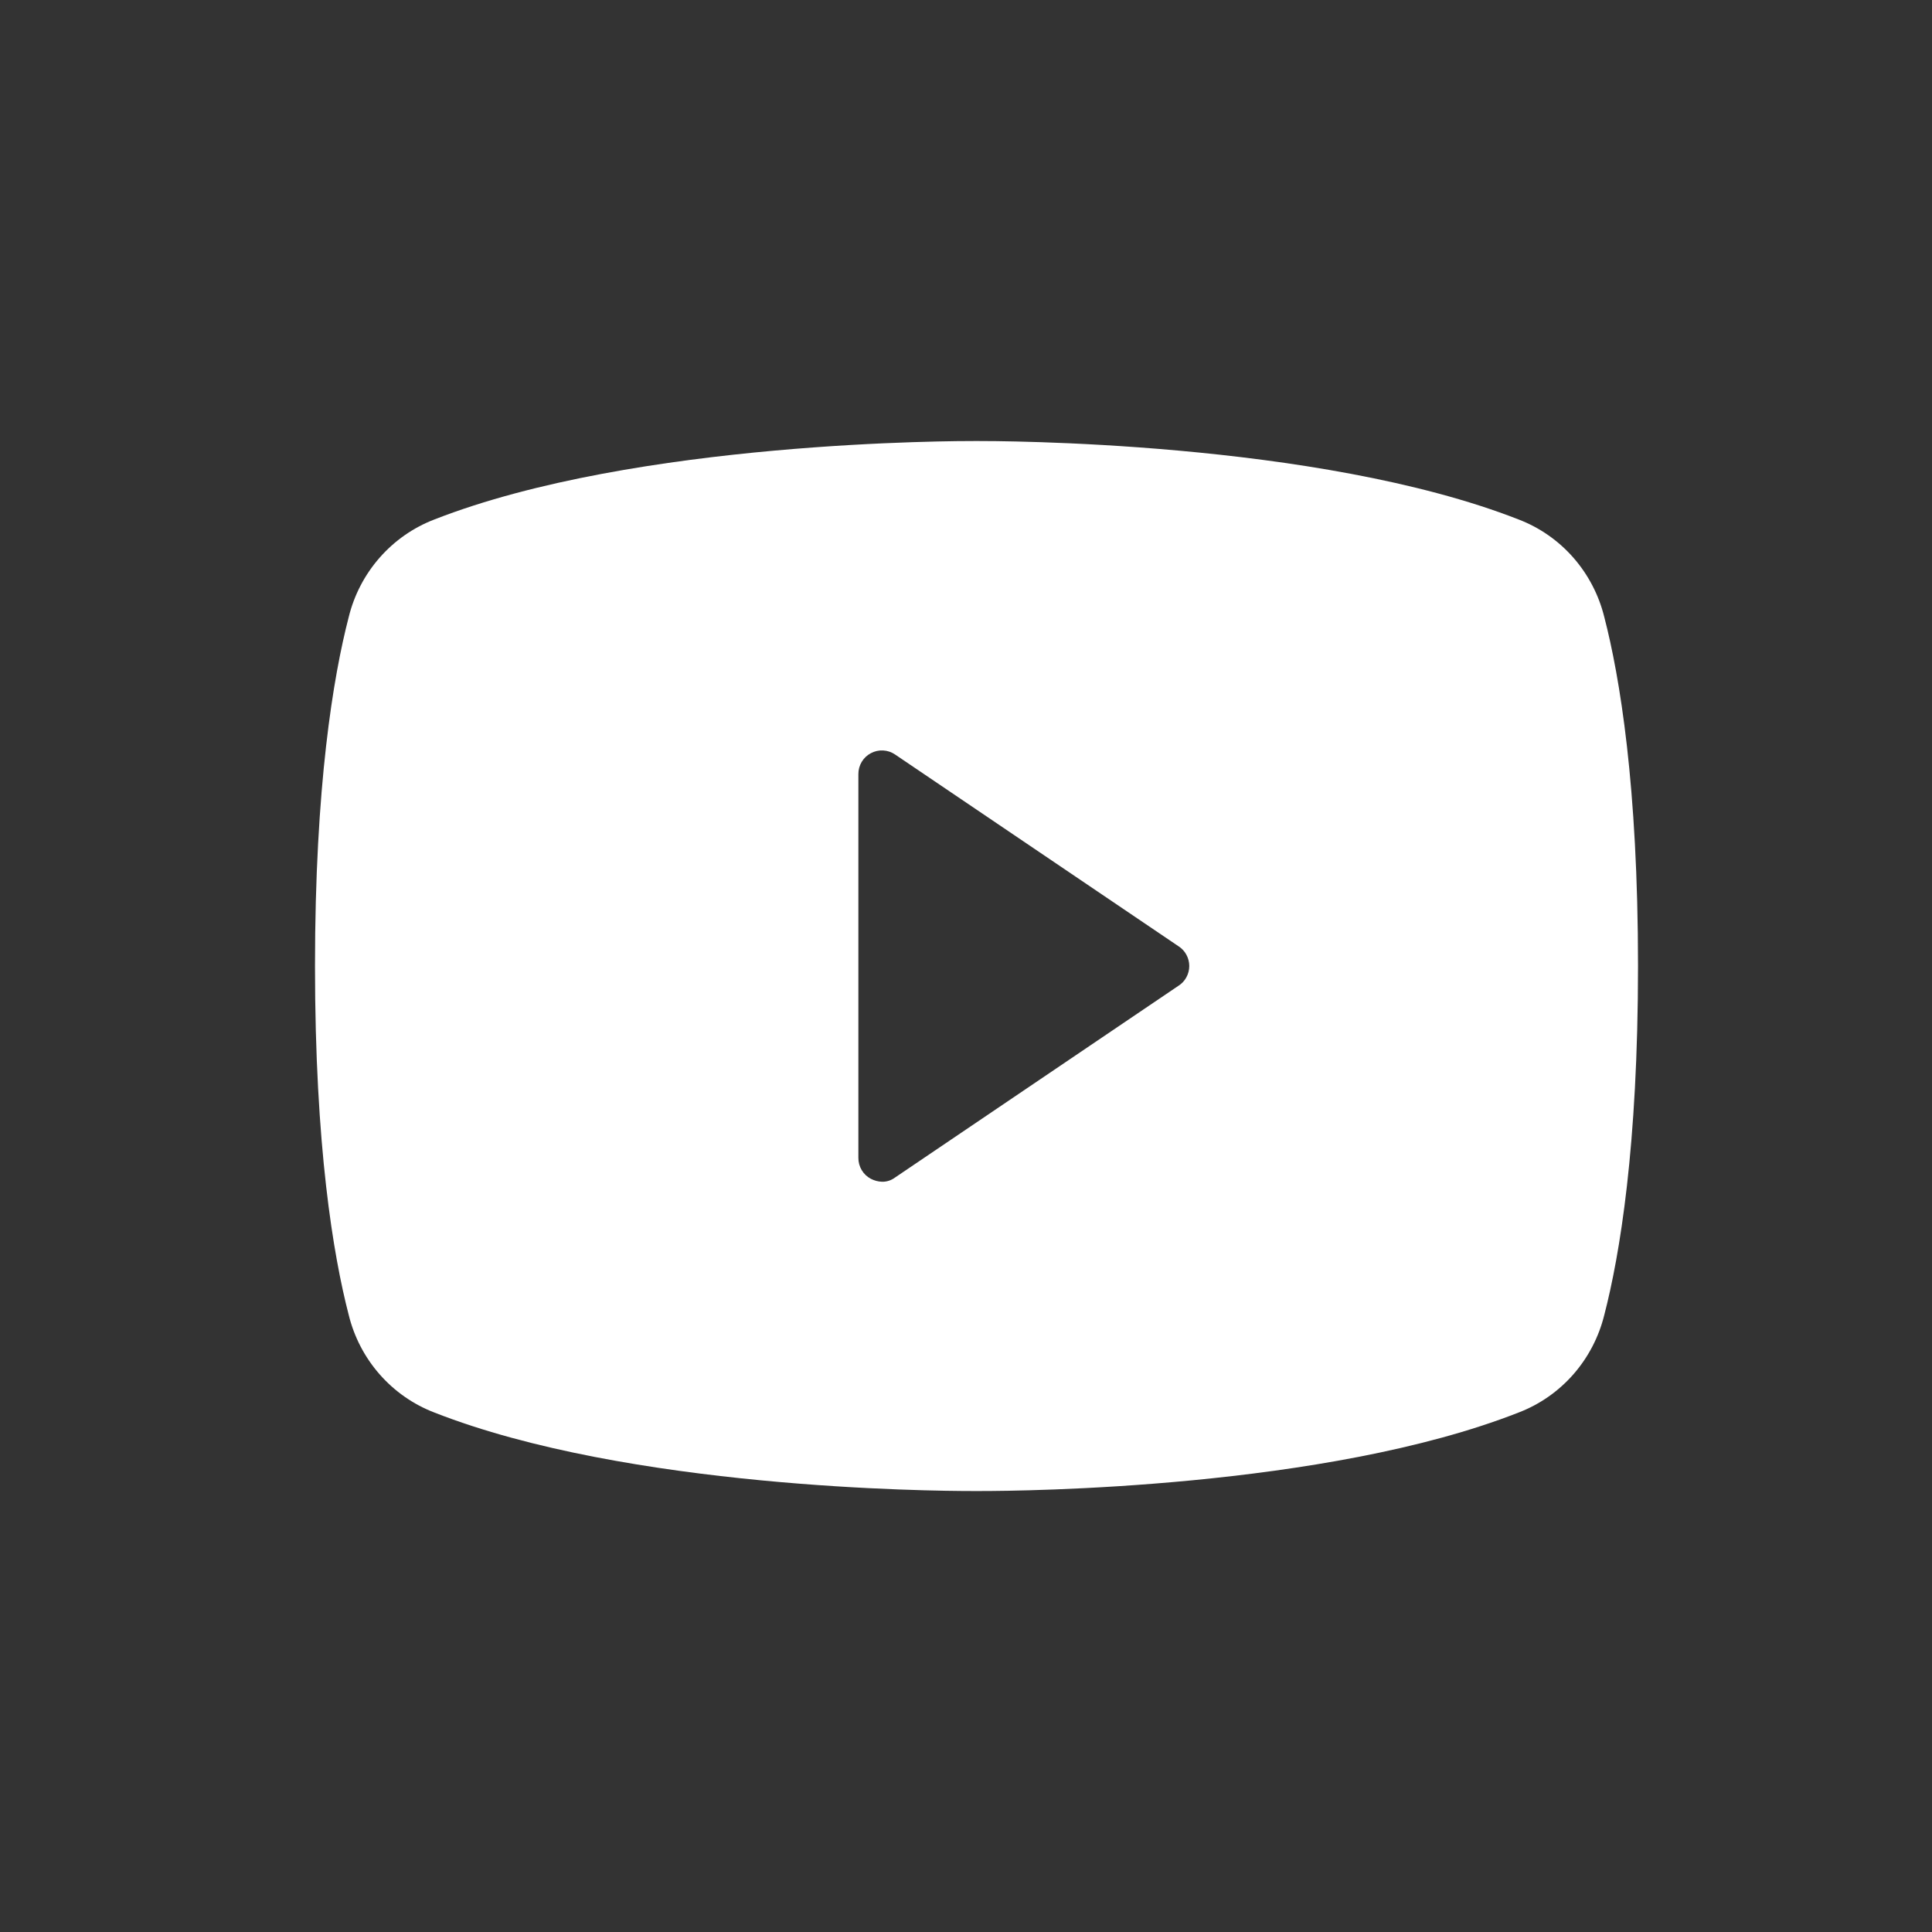 <?xml version="1.0" encoding="UTF-8" standalone="no"?><svg width="48" height="48" viewBox="0 0 48 48" fill="none" xmlns="http://www.w3.org/2000/svg">
<rect x="0" y="0" width="48" height="48" fill="#333333" stroke="none"/>
<g clip-path="url(#clip0_1391_6050)">
<path d="M39.859 15.334C39.724 14.785 39.46 14.278 39.09 13.855C38.719 13.432 38.253 13.107 37.731 12.907C32.713 10.942 24.701 10.957 24.261 10.957C23.821 10.957 15.809 10.942 10.79 12.907C10.269 13.107 9.803 13.432 9.432 13.855C9.061 14.278 8.797 14.785 8.663 15.334C8.281 16.808 7.826 19.518 7.826 24C7.826 28.482 8.281 31.192 8.663 32.666C8.797 33.215 9.061 33.722 9.432 34.145C9.803 34.568 10.269 34.893 10.79 35.093C15.603 36.984 23.146 37.044 24.158 37.044H24.364C25.376 37.044 32.919 36.984 37.731 35.093C38.253 34.893 38.719 34.568 39.09 34.145C39.46 33.722 39.724 33.215 39.859 32.666C40.241 31.192 40.696 28.482 40.696 24C40.696 19.518 40.241 16.808 39.859 15.334ZM29.279 24.491L22.236 29.256C22.142 29.326 22.029 29.363 21.913 29.36C21.816 29.357 21.721 29.331 21.634 29.286C21.541 29.236 21.462 29.162 21.408 29.07C21.353 28.977 21.325 28.872 21.326 28.765V19.235C21.325 19.128 21.353 19.023 21.408 18.93C21.462 18.838 21.541 18.764 21.634 18.714C21.728 18.663 21.833 18.64 21.939 18.645C22.045 18.65 22.148 18.684 22.236 18.744L29.279 23.509C29.361 23.561 29.429 23.634 29.475 23.719C29.522 23.805 29.547 23.902 29.547 24C29.547 24.098 29.522 24.195 29.475 24.281C29.429 24.367 29.361 24.439 29.279 24.491Z" fill="white"/>
</g>
<defs>
<clipPath id="clip0_1391_6050">
<rect width="48" height="48" fill="white"/>
</clipPath>
</defs>
</svg>
